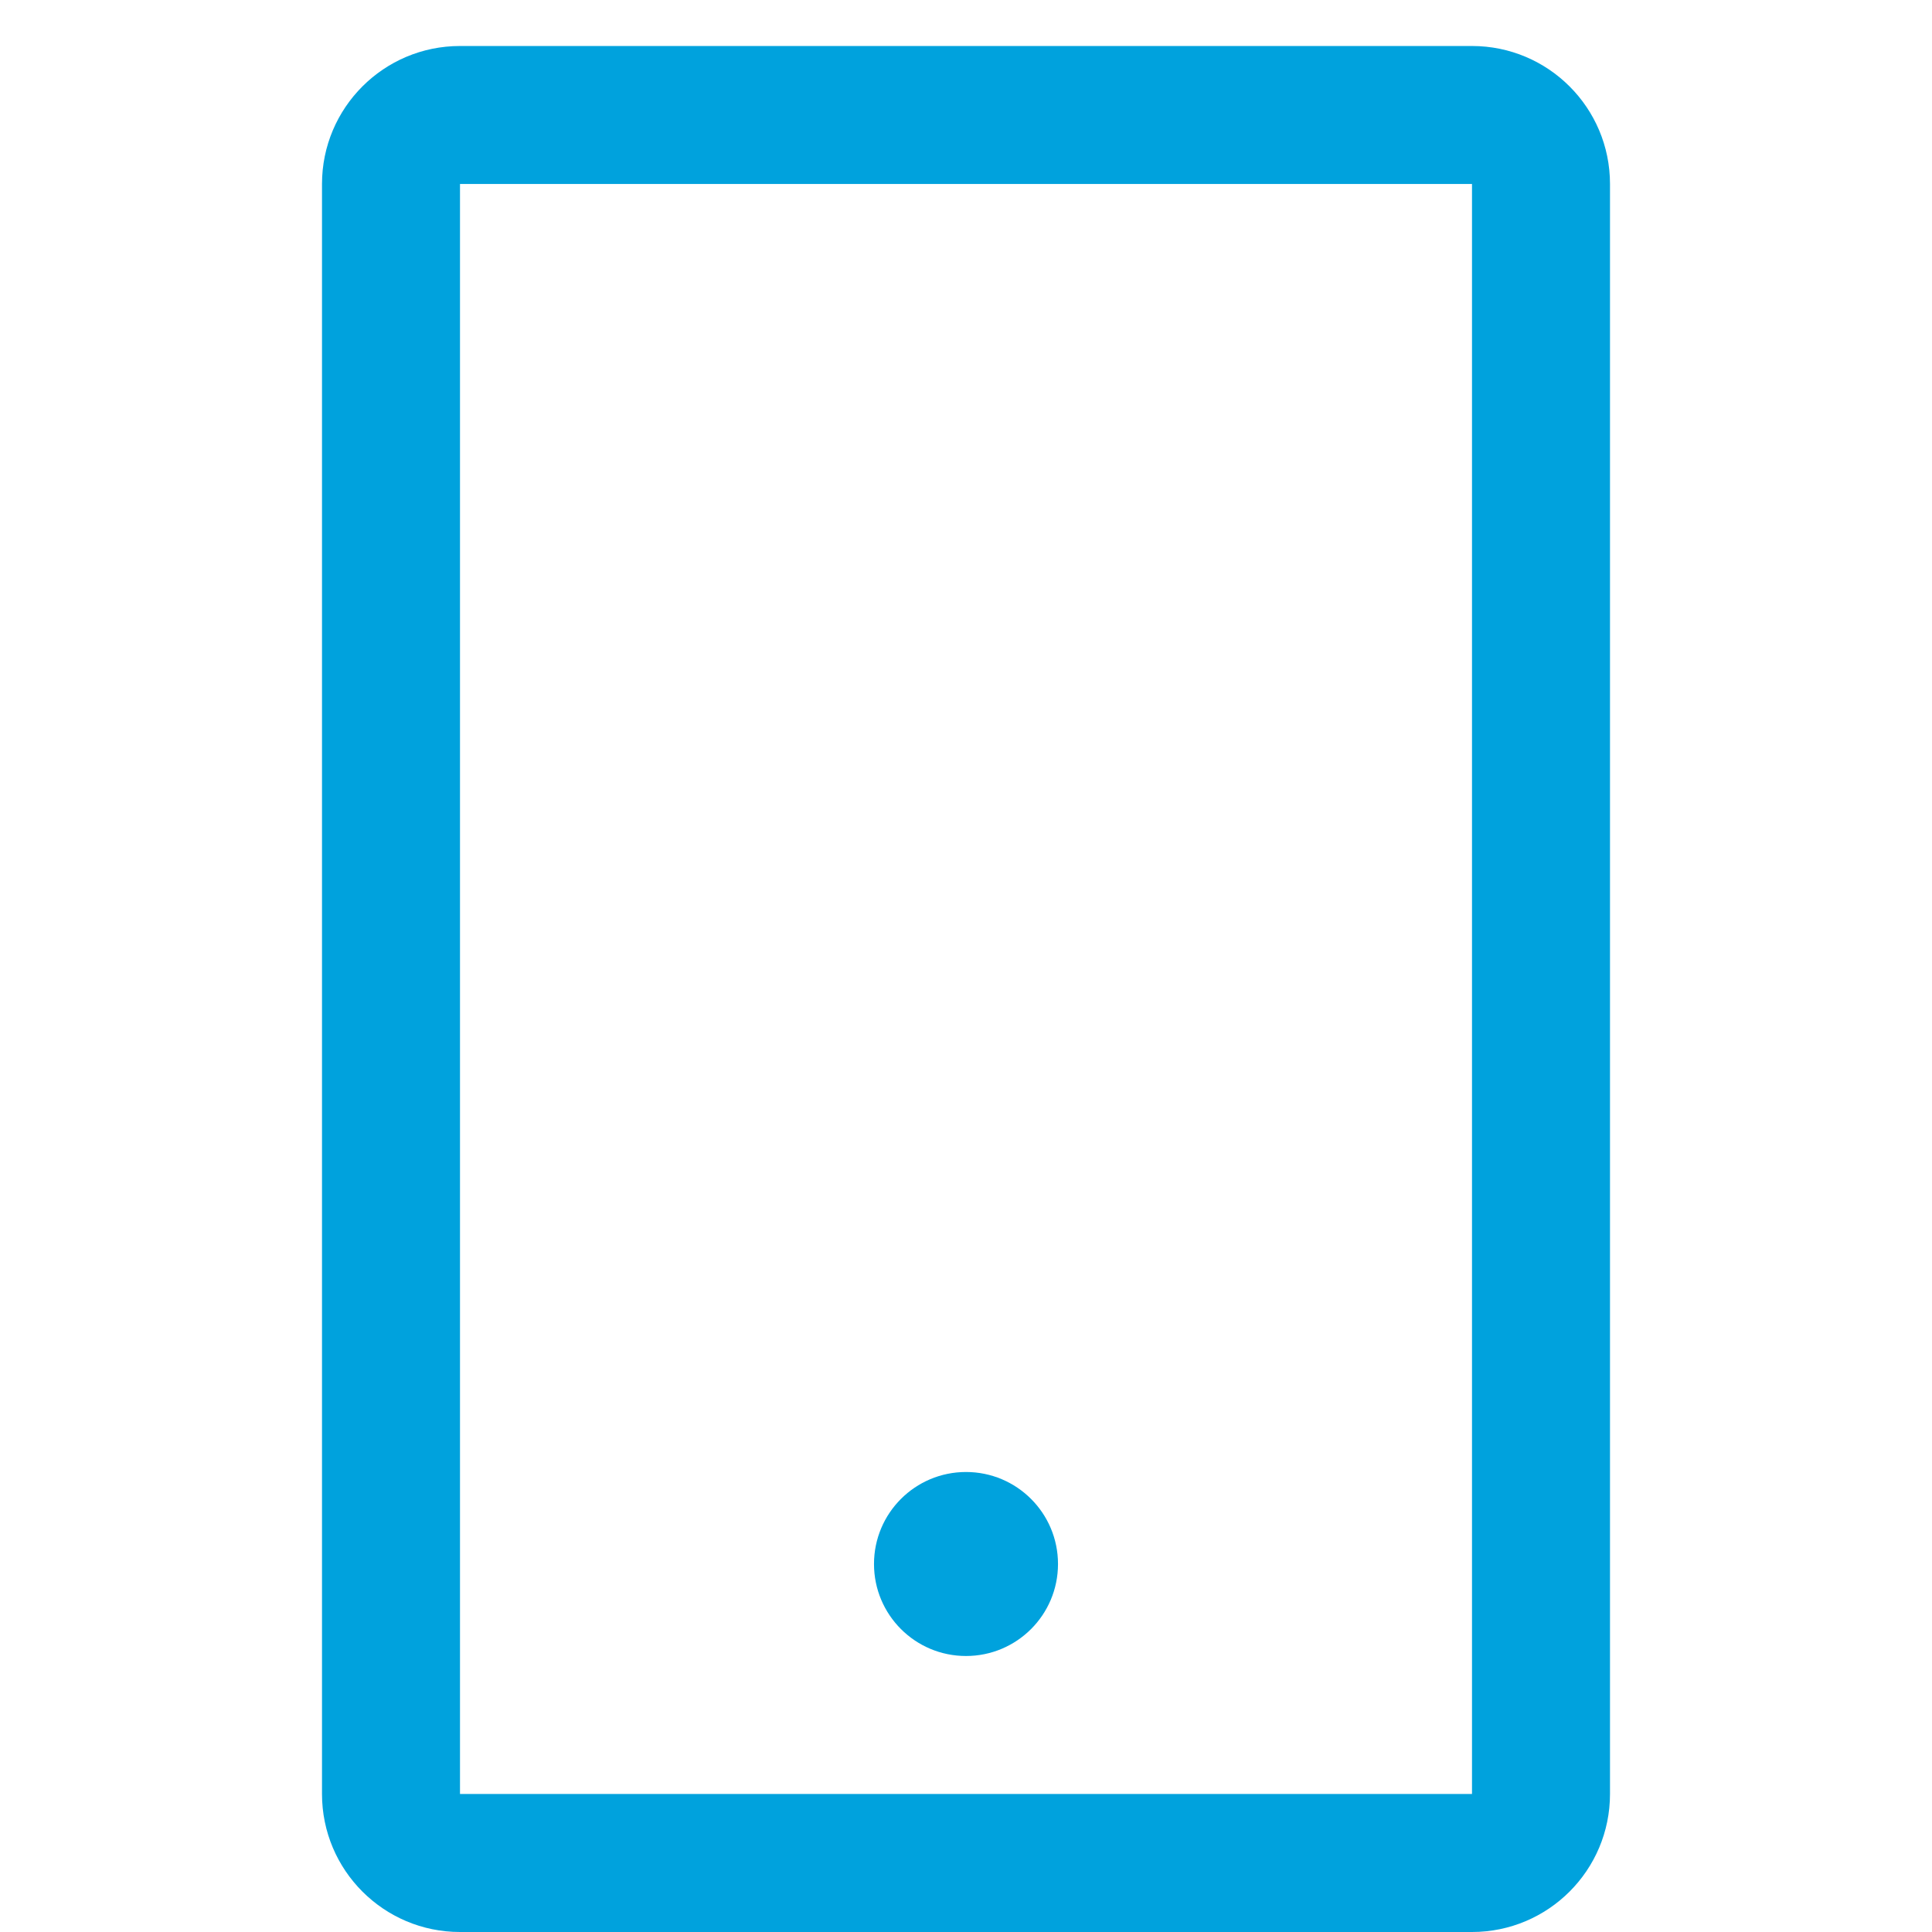<svg width="42" height="42" viewBox="0 0 42 42" fill="none" xmlns="http://www.w3.org/2000/svg">
<path d="M21 36C22.105 36 23 35.105 23 34C23 32.895 22.105 32 21 32C19.895 32 19 32.895 19 34C19 35.105 19.895 36 21 36Z" fill="#00A2DD"/>
<path fill-rule="evenodd" clip-rule="evenodd" d="M7 4C7 2.343 8.343 1 10 1H32C33.657 1 35 2.343 35 4V39C35 40.657 33.657 42 32 42H10C8.343 42 7 40.657 7 39V4ZM10 4H32V39H10L10 4Z" fill="#00A2DD"/>
</svg>
